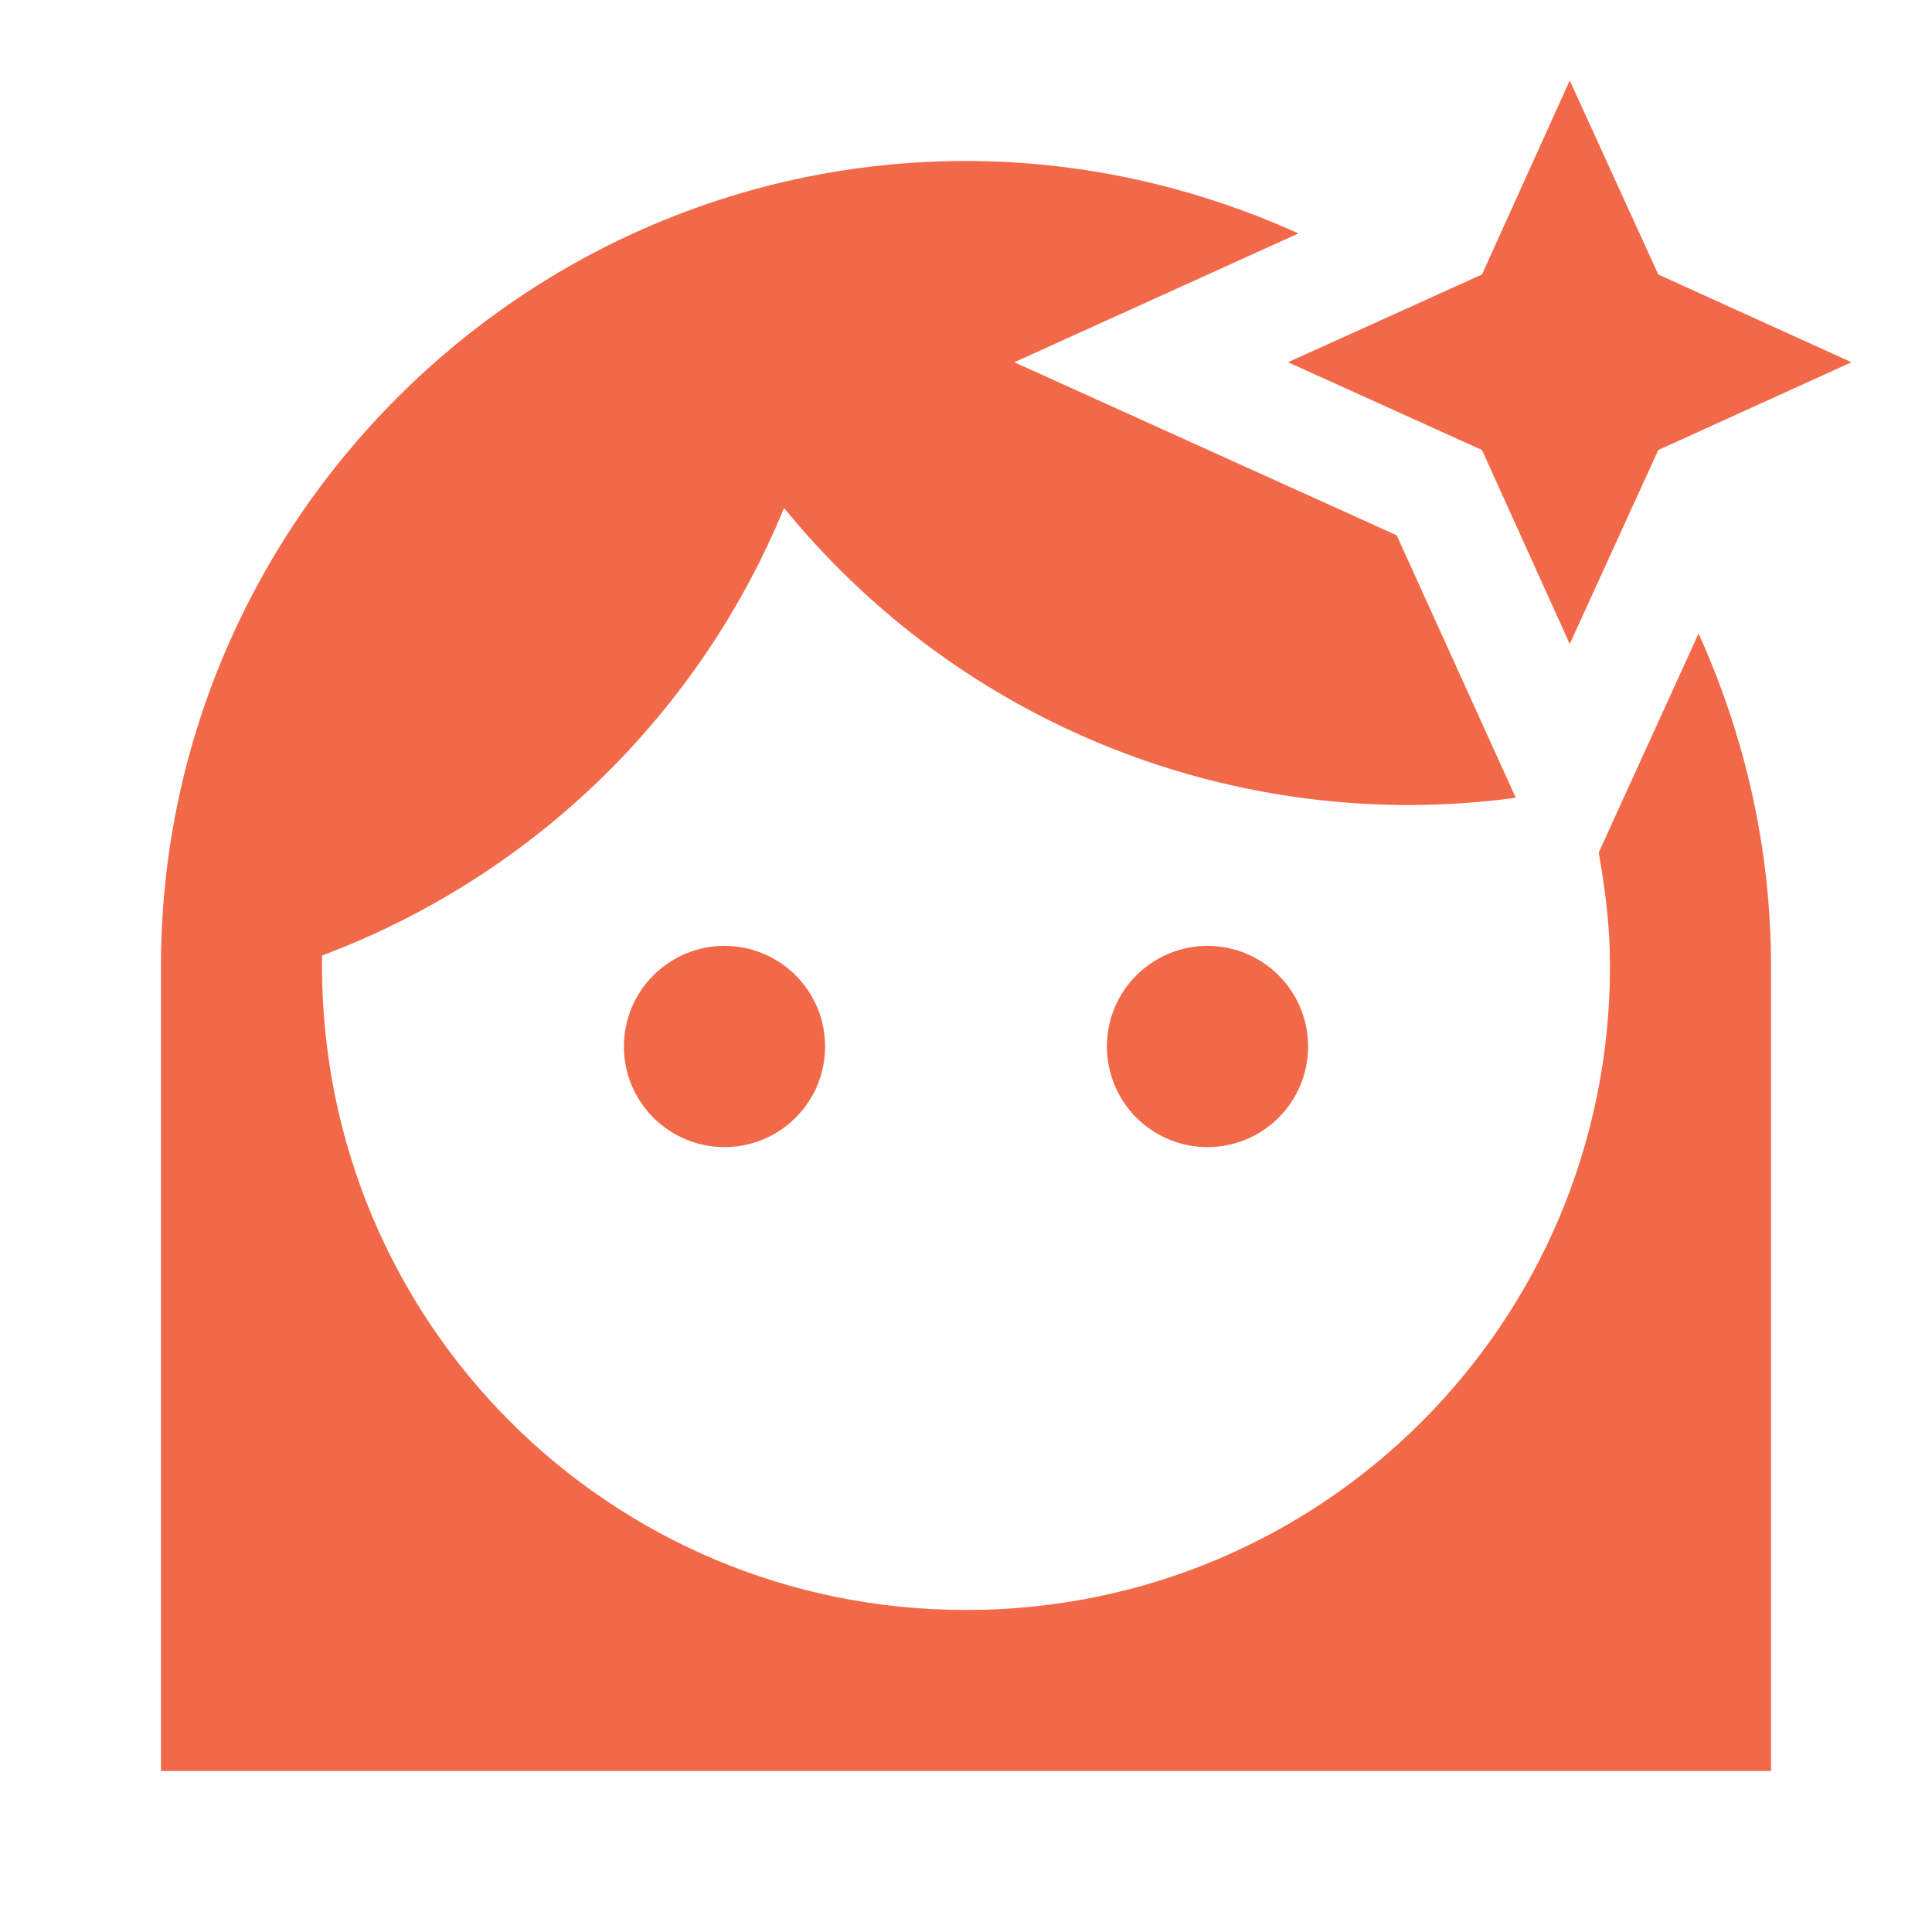 <svg width="40" height="40" viewBox="0 0 40 40" fill="none" xmlns="http://www.w3.org/2000/svg">
<path d="M32.5 1.667L30.683 5.683L26.667 7.5L30.683 9.317L32.5 13.333L34.333 9.317L38.333 7.5L34.333 5.683L32.5 1.667ZM20 3.333C10.833 3.333 3.333 10.833 3.333 20V36.667H36.667V20C36.667 17.55 36.117 15.217 35.167 13.117L33.1 17.65C33.233 18.417 33.333 19.167 33.333 20C33.333 27.383 27.383 33.333 20 33.333C12.617 33.333 6.667 27.383 6.667 20V19.783C8.813 18.979 10.77 17.741 12.416 16.147C14.062 14.553 15.361 12.636 16.233 10.517C17.797 12.438 19.768 13.988 22.006 15.052C24.243 16.115 26.689 16.667 29.167 16.667C29.908 16.666 30.649 16.616 31.383 16.517L28.917 11.083L21 7.5L26.883 4.833C24.783 3.883 22.45 3.333 20 3.333ZM15 19.583C14.447 19.583 13.918 19.803 13.527 20.194C13.136 20.584 12.917 21.114 12.917 21.667C12.917 22.219 13.136 22.749 13.527 23.14C13.918 23.53 14.447 23.75 15 23.75C15.274 23.75 15.544 23.696 15.797 23.591C16.05 23.487 16.28 23.333 16.473 23.14C16.667 22.946 16.82 22.717 16.925 22.464C17.029 22.211 17.083 21.94 17.083 21.667C17.083 21.393 17.029 21.122 16.925 20.869C16.82 20.617 16.667 20.387 16.473 20.194C16.28 20 16.05 19.847 15.797 19.742C15.544 19.637 15.274 19.583 15 19.583ZM25 19.583C24.448 19.583 23.918 19.803 23.527 20.194C23.136 20.584 22.917 21.114 22.917 21.667C22.917 22.219 23.136 22.749 23.527 23.14C23.918 23.53 24.448 23.75 25 23.75C25.553 23.75 26.082 23.53 26.473 23.14C26.864 22.749 27.083 22.219 27.083 21.667C27.083 21.114 26.864 20.584 26.473 20.194C26.082 19.803 25.553 19.583 25 19.583Z" fill="#F26949"/>
</svg>
